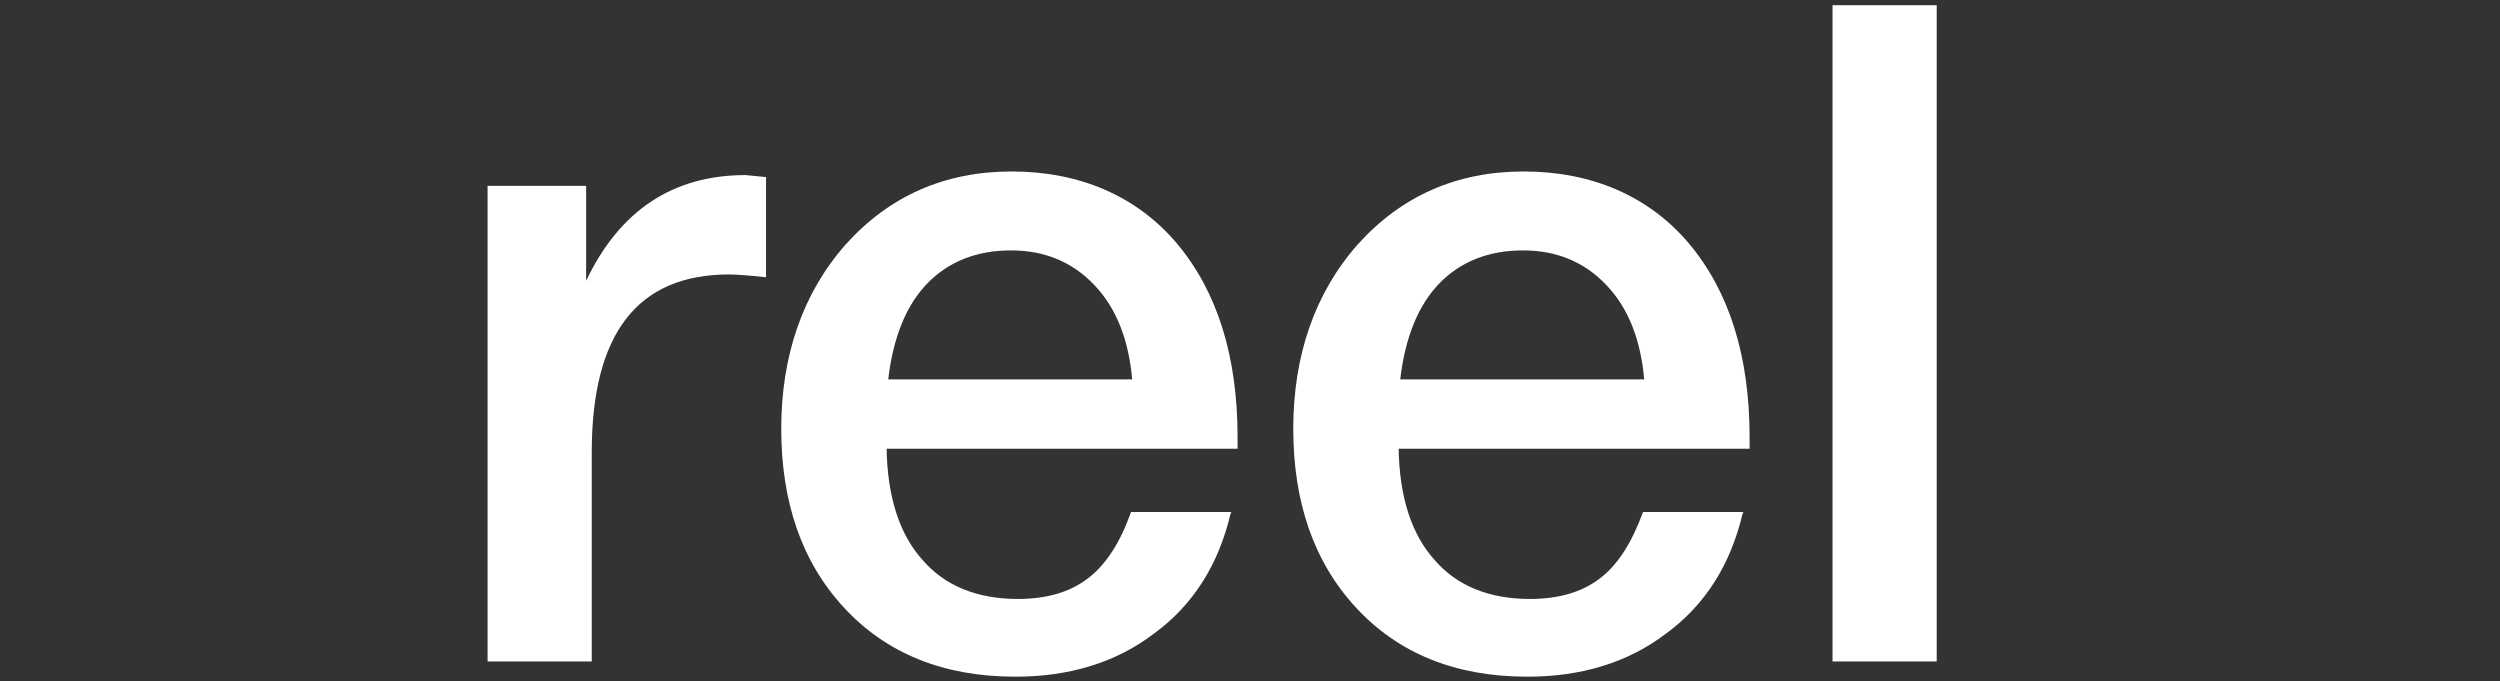 <?xml version="1.0" encoding="UTF-8"?>
<svg id="helvetica" xmlns="http://www.w3.org/2000/svg" viewBox="0 0 62.4 17">
  <rect x="0" y="0" width="62.4" height="17" fill="#333333" stroke="none"/>
  <defs>
    <style>
      .cls-1 {
        fill: #fff;
      }
    </style>
  </defs>
  <path class="cls-1" d="M19.12,4.41v2.51c-.46-.05-.78-.07-.92-.07-2.3,0-3.43,1.49-3.43,4.44v5.22h-2.6V4.64h2.46v2.37c.83-1.75,2.16-2.64,3.98-2.64l.51,.05Z"/>
  <path class="cls-1" d="M30.72,12.8c-.3,1.29-.94,2.3-1.91,3.01-.97,.74-2.14,1.08-3.47,1.08-1.79,0-3.22-.58-4.28-1.73-1.06-1.15-1.56-2.65-1.56-4.46s.53-3.38,1.61-4.6c1.08-1.2,2.46-1.82,4.14-1.82s3.11,.6,4.12,1.79c1.01,1.2,1.52,2.81,1.52,4.85v.28h-8.76c.02,1.2,.32,2.14,.9,2.78,.55,.64,1.36,.97,2.37,.97,.71,0,1.29-.16,1.75-.51s.81-.9,1.08-1.66h2.51Zm-2.46-3.33c-.09-.99-.39-1.77-.94-2.35-.55-.58-1.24-.87-2.09-.87s-1.56,.28-2.09,.83c-.53,.55-.85,1.36-.97,2.39h6.09Z"/>
  <path class="cls-1" d="M43.5,12.8c-.3,1.29-.94,2.3-1.91,3.01-.97,.74-2.14,1.08-3.47,1.08-1.79,0-3.22-.58-4.28-1.73-1.06-1.15-1.56-2.65-1.56-4.46s.53-3.38,1.61-4.6c1.08-1.2,2.46-1.82,4.14-1.82s3.11,.6,4.12,1.79c1.01,1.2,1.52,2.81,1.52,4.85v.28h-8.76c.02,1.2,.32,2.14,.9,2.78,.55,.64,1.36,.97,2.37,.97,.71,0,1.29-.16,1.75-.51,.46-.35,.8-.9,1.08-1.66h2.51Zm-2.46-3.33c-.09-.99-.39-1.77-.94-2.35-.55-.58-1.24-.87-2.09-.87s-1.56,.28-2.09,.83c-.53,.55-.85,1.36-.97,2.39h6.09Z"/>
  <path class="cls-1" d="M48.34,.13V16.51h-2.6V.13h2.6Z"/>
</svg>
